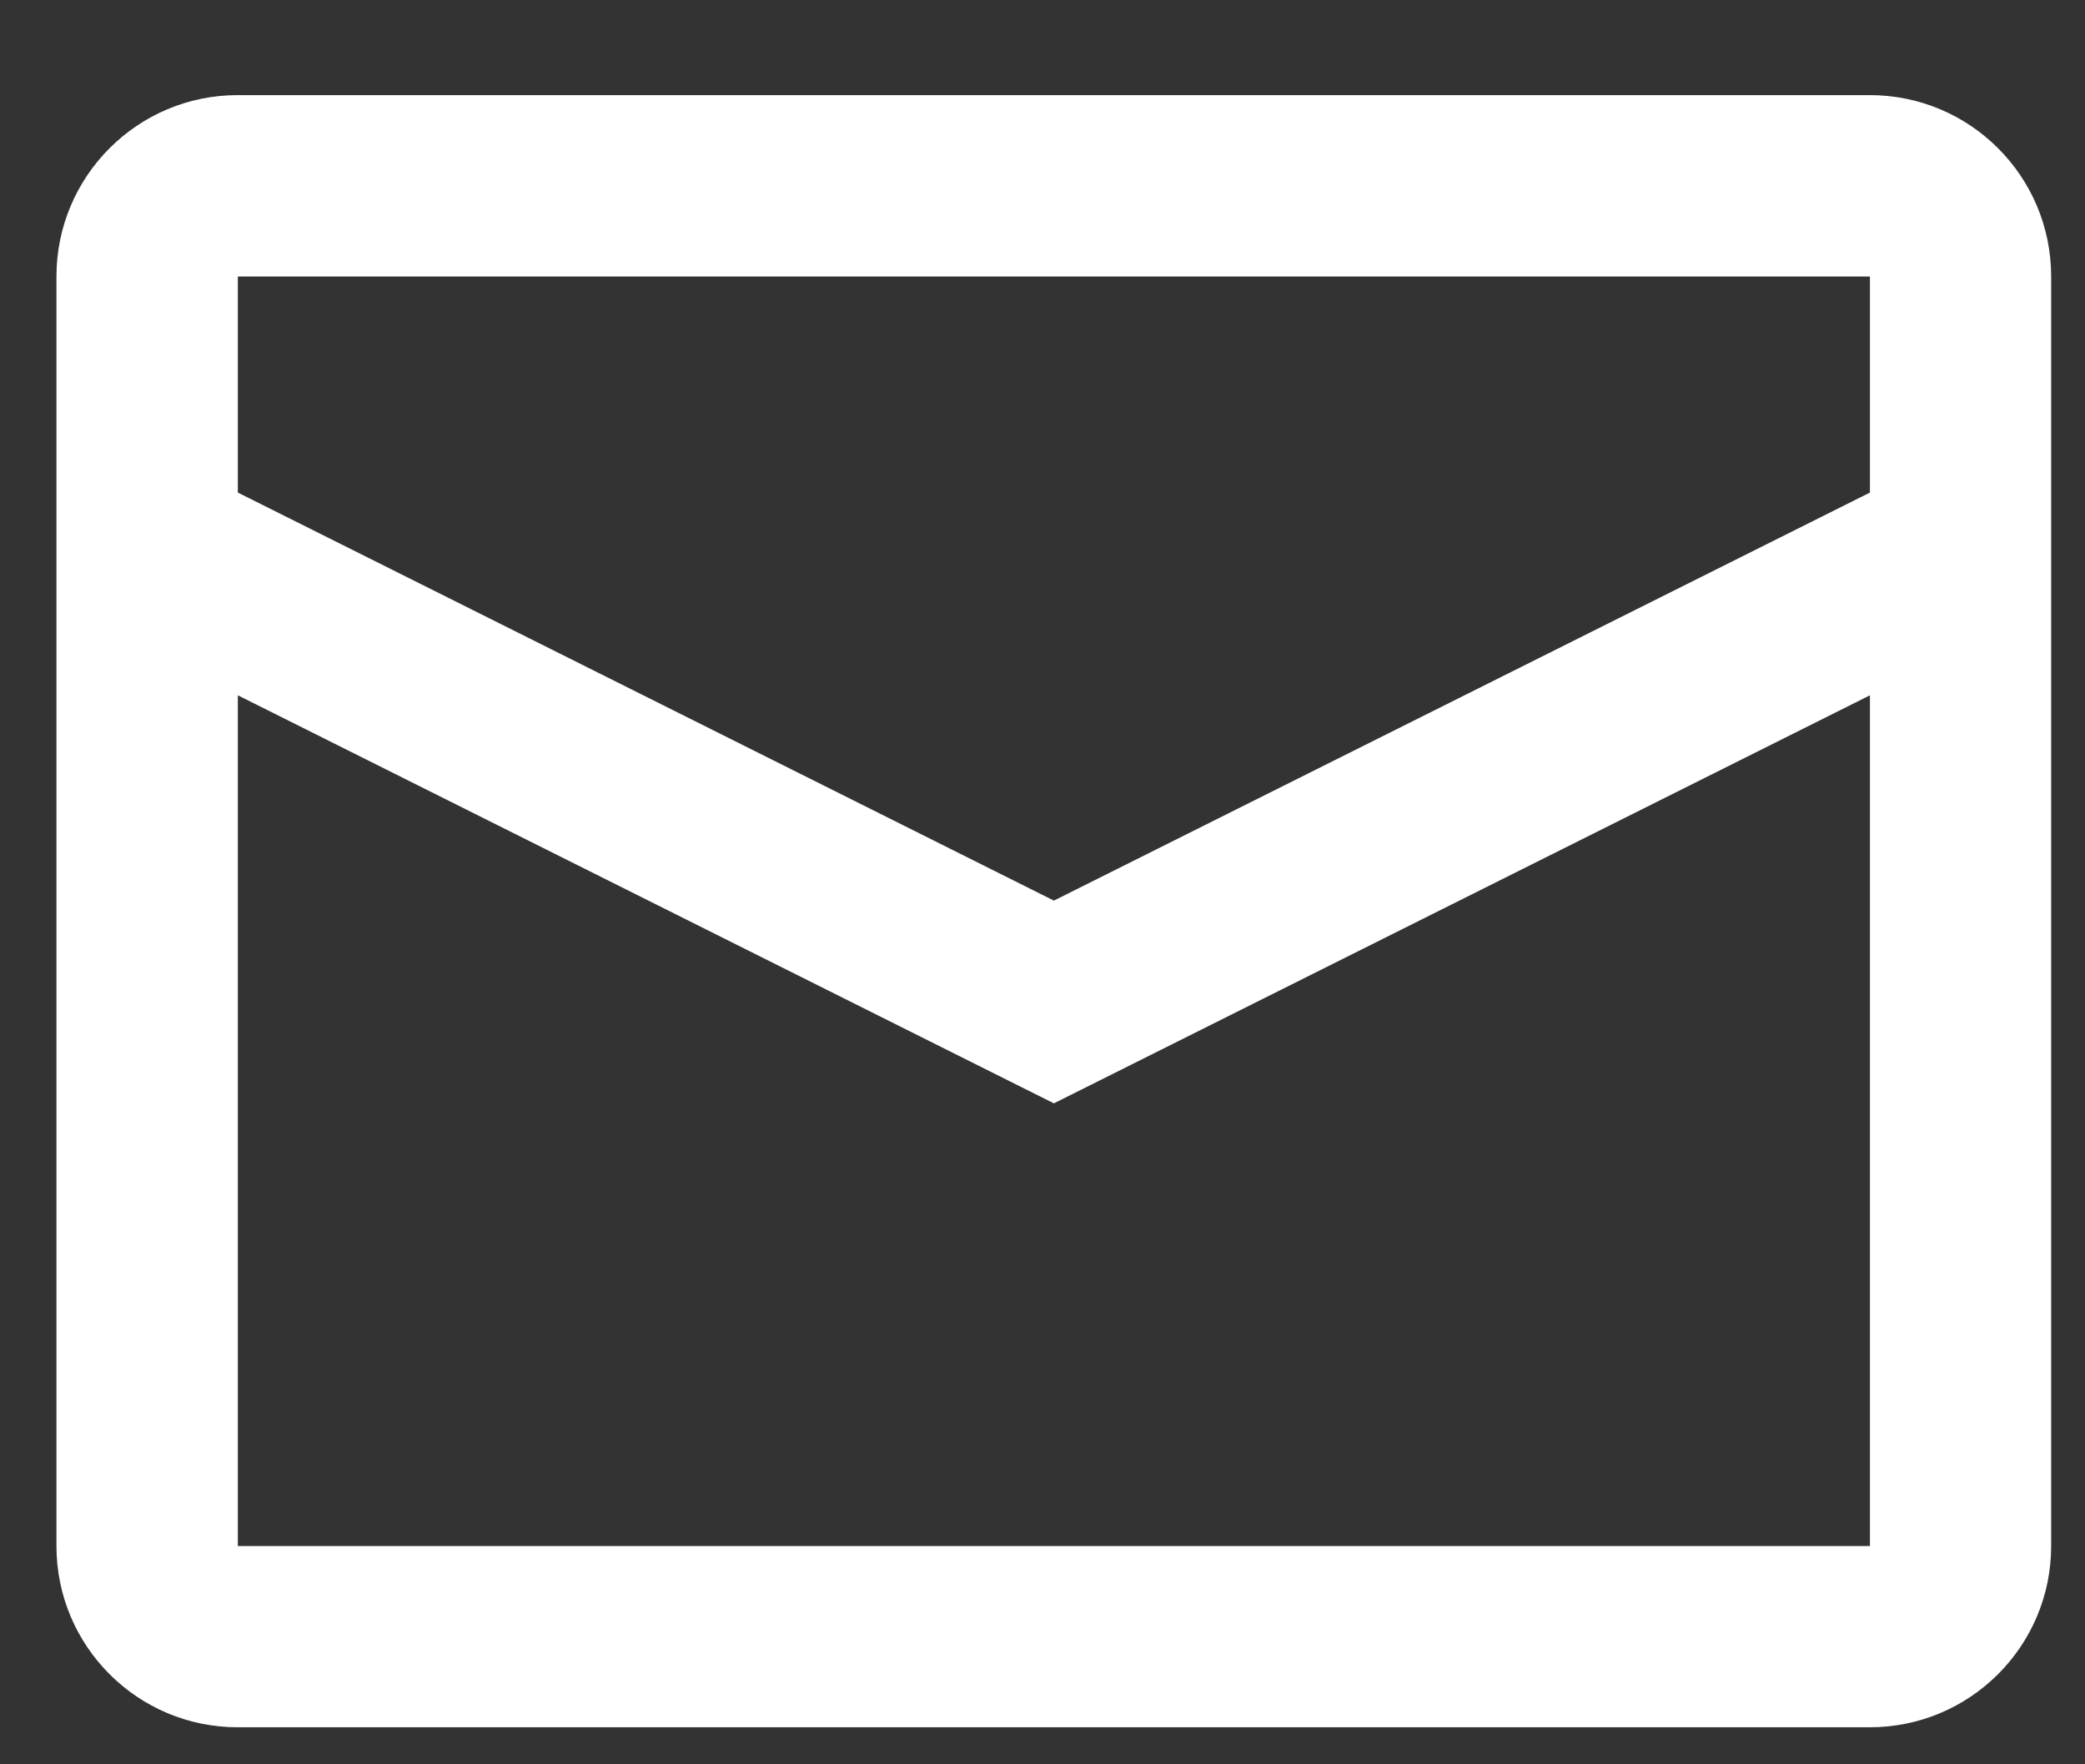 <svg width="13" height="11" viewBox="0 0 13 11" fill="none" xmlns="http://www.w3.org/2000/svg">
<rect x="0" y="0" width="13" height="11" fill="#333333" stroke="none"/>
<path fill-rule="evenodd" clip-rule="evenodd" d="M1.482 0.593H11.658C12.283 0.593 12.789 1.099 12.789 1.724V9.639C12.789 10.263 12.283 10.769 11.658 10.769H1.482C0.858 10.769 0.352 10.263 0.352 9.639V1.724C0.352 1.099 0.858 0.593 1.482 0.593ZM1.483 4.335V9.639H11.659V4.335L6.571 6.879L1.483 4.335ZM1.483 3.071L6.571 5.615L11.659 3.071V1.724H1.483V3.071Z" fill="white"/>
</svg>

